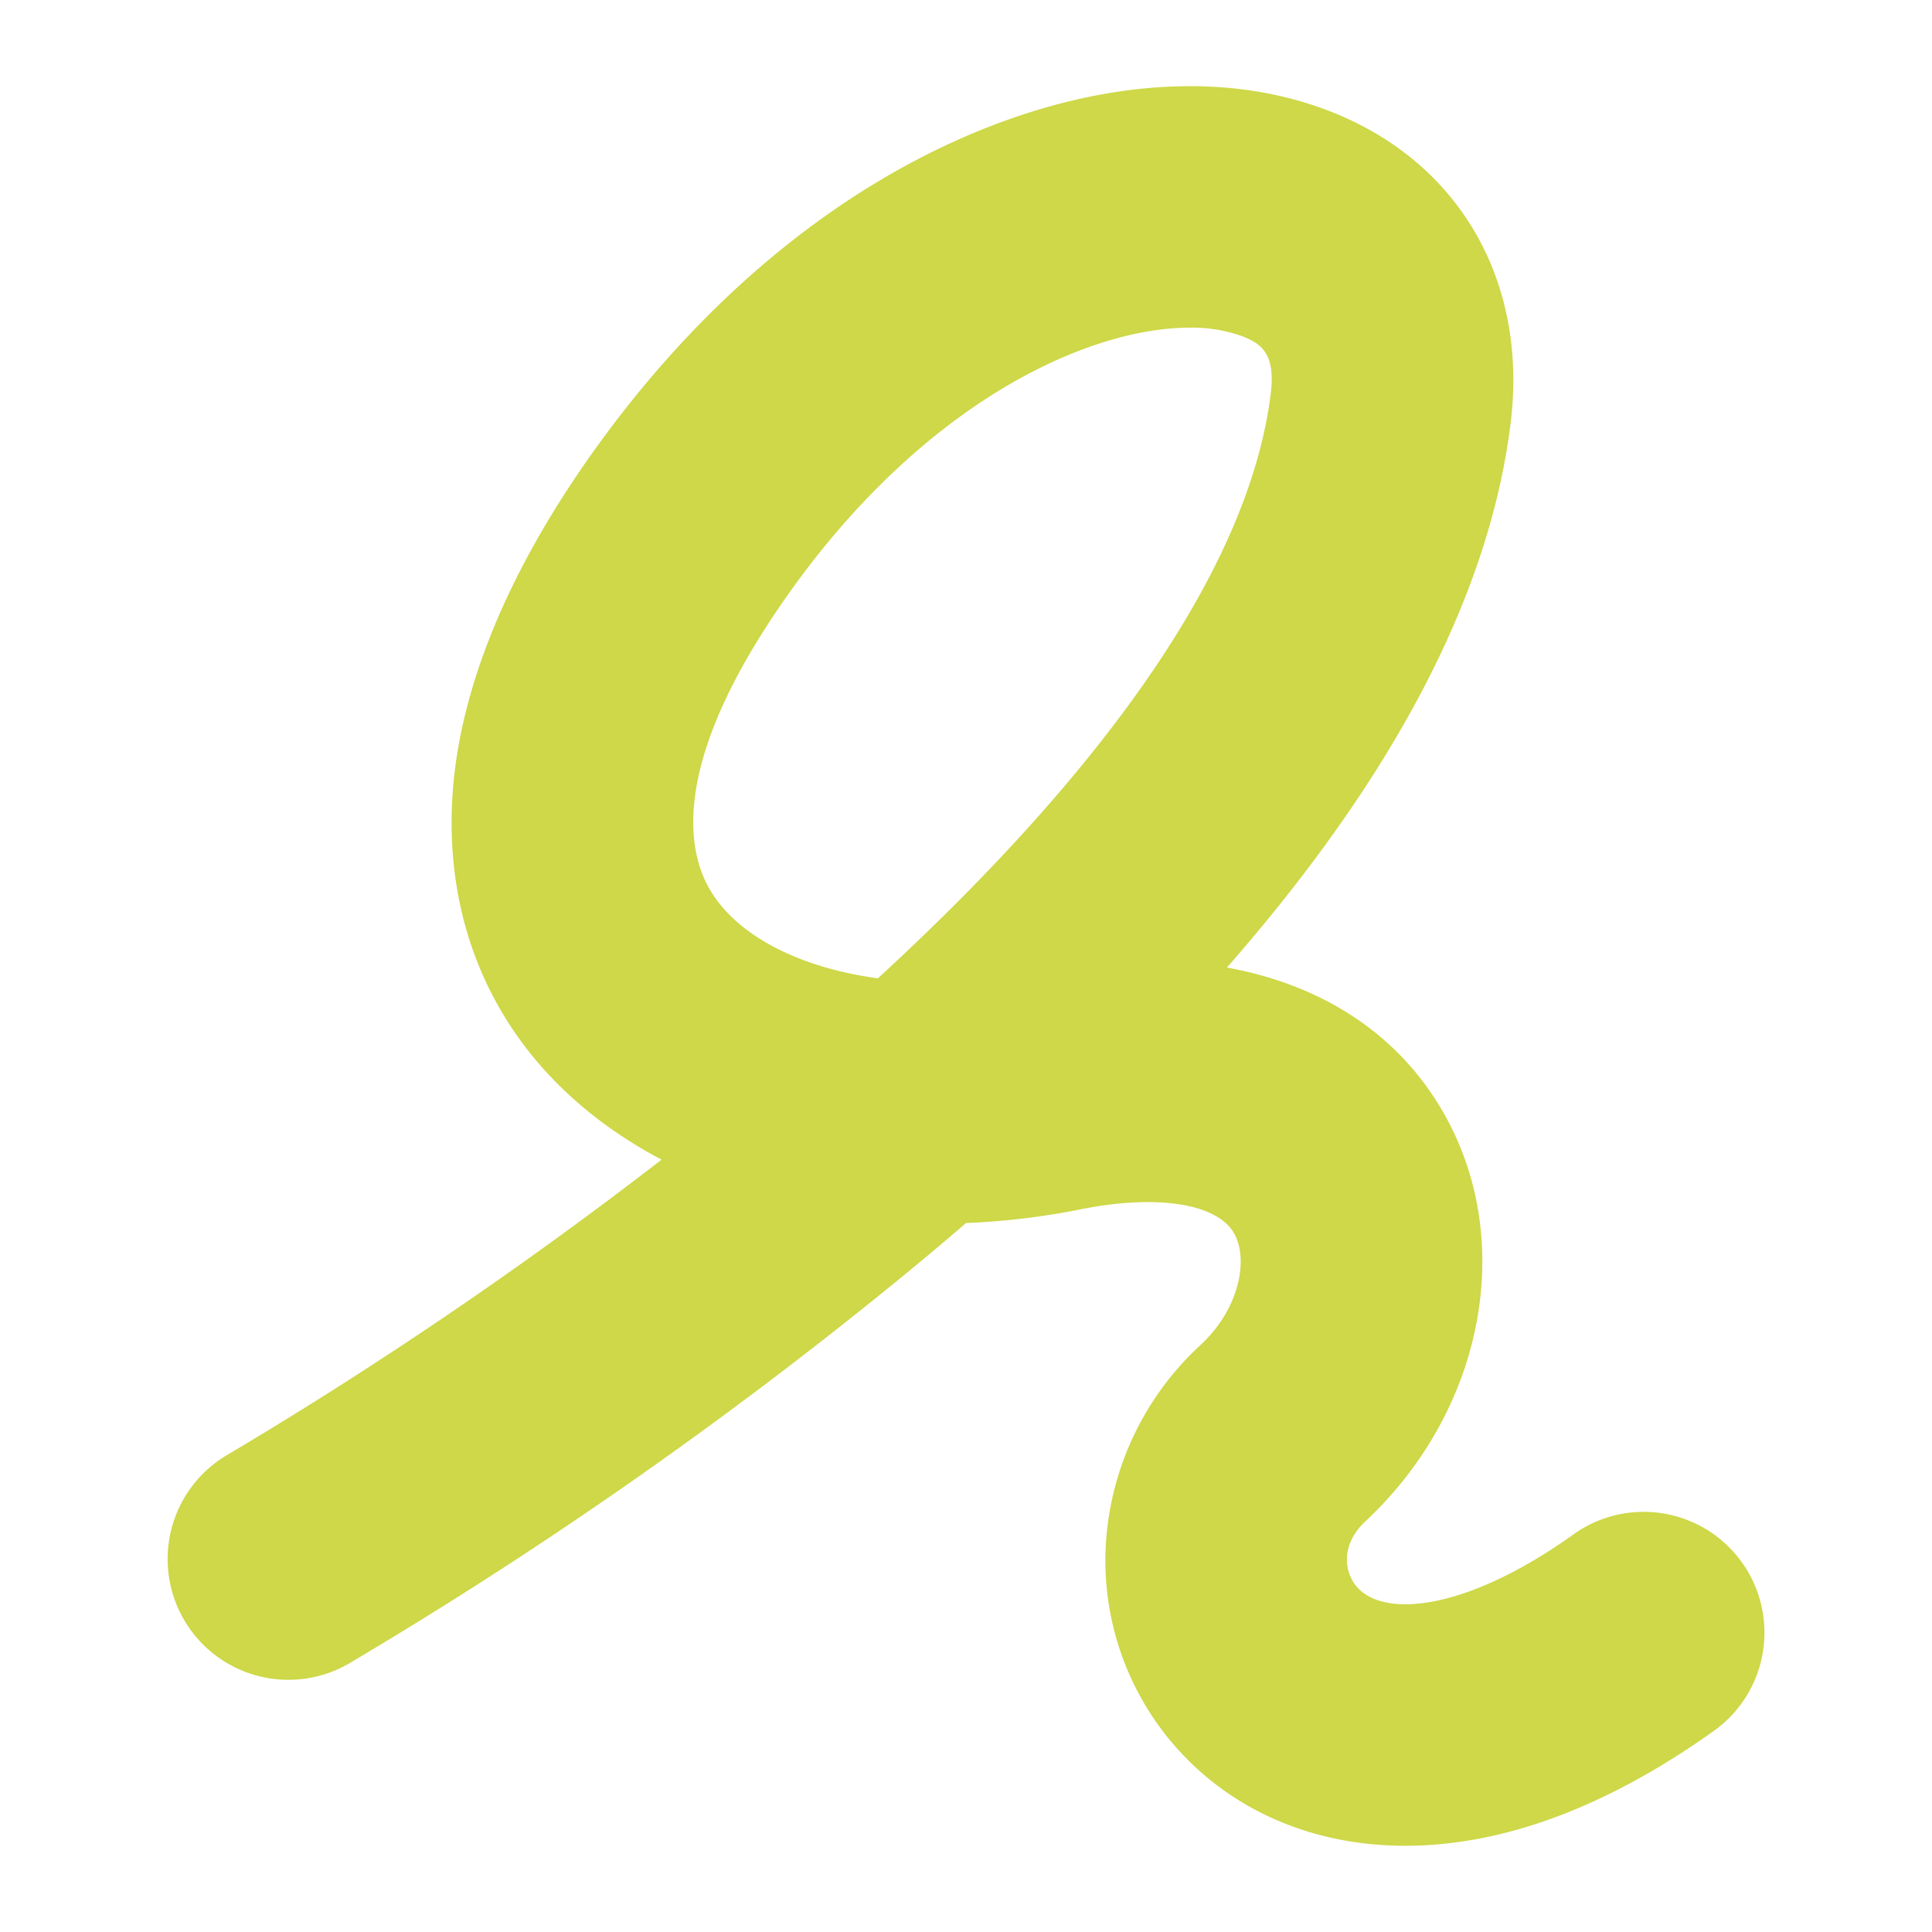 <svg id="Laag_1" data-name="Laag 1" xmlns="http://www.w3.org/2000/svg" viewBox="0 0 400 400"><defs><style>.cls-1{fill:#ced848;}</style></defs><path class="cls-1" d="M291,382.15c-19.91,0-37.28-7.85-49-22.13A58.44,58.44,0,0,1,229,319a61,61,0,0,1,19.57-40.55c8-7.42,9.86-17.42,7.1-22.8-3.3-6.43-15.87-8.5-32-5.26A152.23,152.23,0,0,1,200,253.22q-7.53,6.5-15.55,13A924,924,0,0,1,72.14,344.48a25,25,0,0,1-24.86-43.39,889.26,889.26,0,0,0,89.69-61c-12.94-6.81-23.7-16.11-31.22-27.57-10.17-15.49-14.12-34.23-11.43-54.21C97,138.75,106,117.77,121.08,96c21.16-30.49,47.53-53.52,76.27-66.62,27.76-12.65,55.27-15,77.46-6.55,26.93,10.22,41.47,34.87,38,64.35-4.24,35.5-23.95,73.37-58.79,113.14,20.87,3.78,37.14,14.93,46.15,32.48,13.46,26.24,6.27,60-17.49,82.19-5,4.67-4.49,10.21-1.9,13.38,5.51,6.73,22.74,5.22,45-10.7a25,25,0,1,1,29.06,40.69C332.9,374,311.58,382,291.46,382.15ZM246.31,67.84c-21.15,0-55.66,15.61-84.15,56.67-24.33,35.05-19.6,53-14.61,60.61,6,9.21,18.76,15.34,34.21,17.43C231,157.29,259,115.75,263.12,81.25c1-8.29-2.3-10.25-6.05-11.68A30.49,30.49,0,0,0,246.31,67.84Z"/></svg>